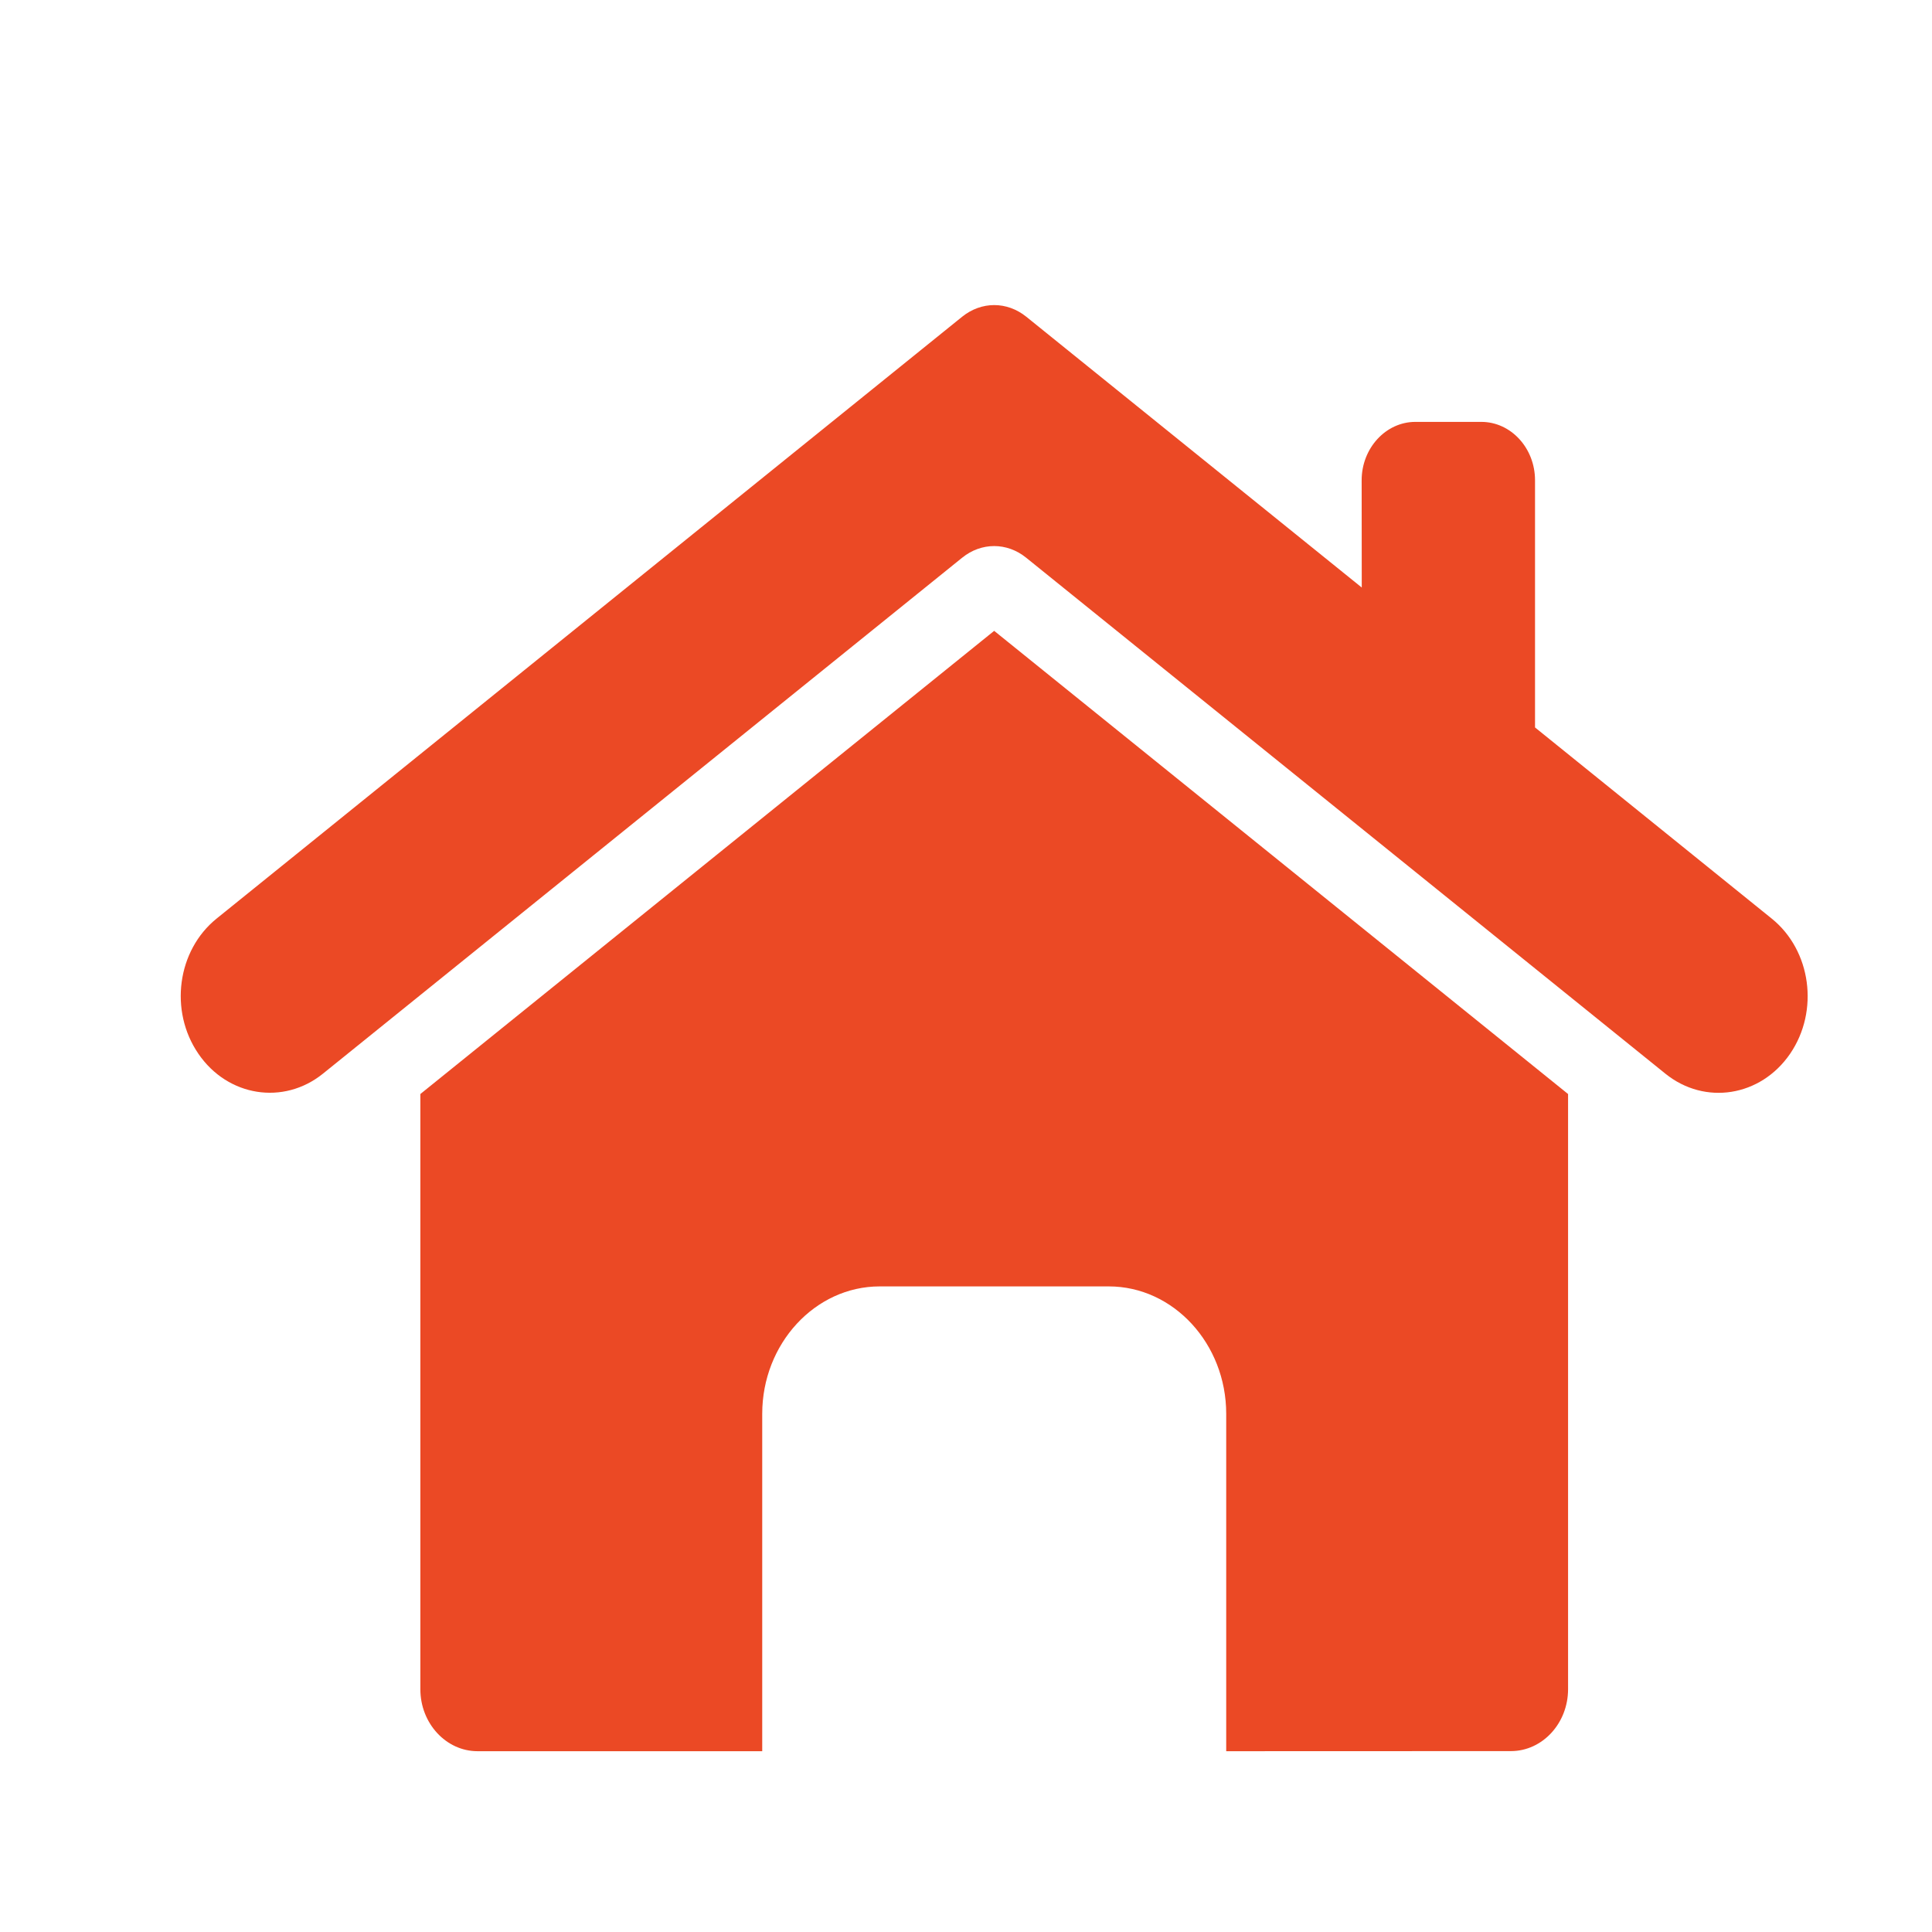 <?xml version="1.0" encoding="UTF-8"?> <svg xmlns="http://www.w3.org/2000/svg" width="19" height="19" viewBox="0 0 19 19" fill="none"><path fill-rule="evenodd" clip-rule="evenodd" d="M13.392 5.778L10.093 3.115C9.903 2.962 9.652 2.962 9.462 3.115L2.131 9.033C1.742 9.346 1.662 9.942 1.951 10.363C2.239 10.785 2.789 10.872 3.177 10.558L9.462 5.485C9.651 5.332 9.903 5.332 10.092 5.485L16.378 10.559C16.767 10.873 17.315 10.785 17.604 10.364C17.893 9.942 17.812 9.347 17.424 9.034L15.096 7.154L15.096 4.723C15.096 4.407 14.859 4.149 14.568 4.149H13.919C13.629 4.149 13.391 4.407 13.391 4.723L13.392 5.778ZM15.421 10.759V16.612C15.421 16.948 15.168 17.221 14.859 17.221L12.059 17.222V13.904C12.059 13.215 11.54 12.651 10.904 12.651H8.651C8.016 12.651 7.496 13.215 7.496 13.904V17.222H4.696C4.387 17.222 4.134 16.948 4.134 16.613V10.759L9.777 6.204L15.421 10.759Z" fill="#EB4925"></path></svg> 